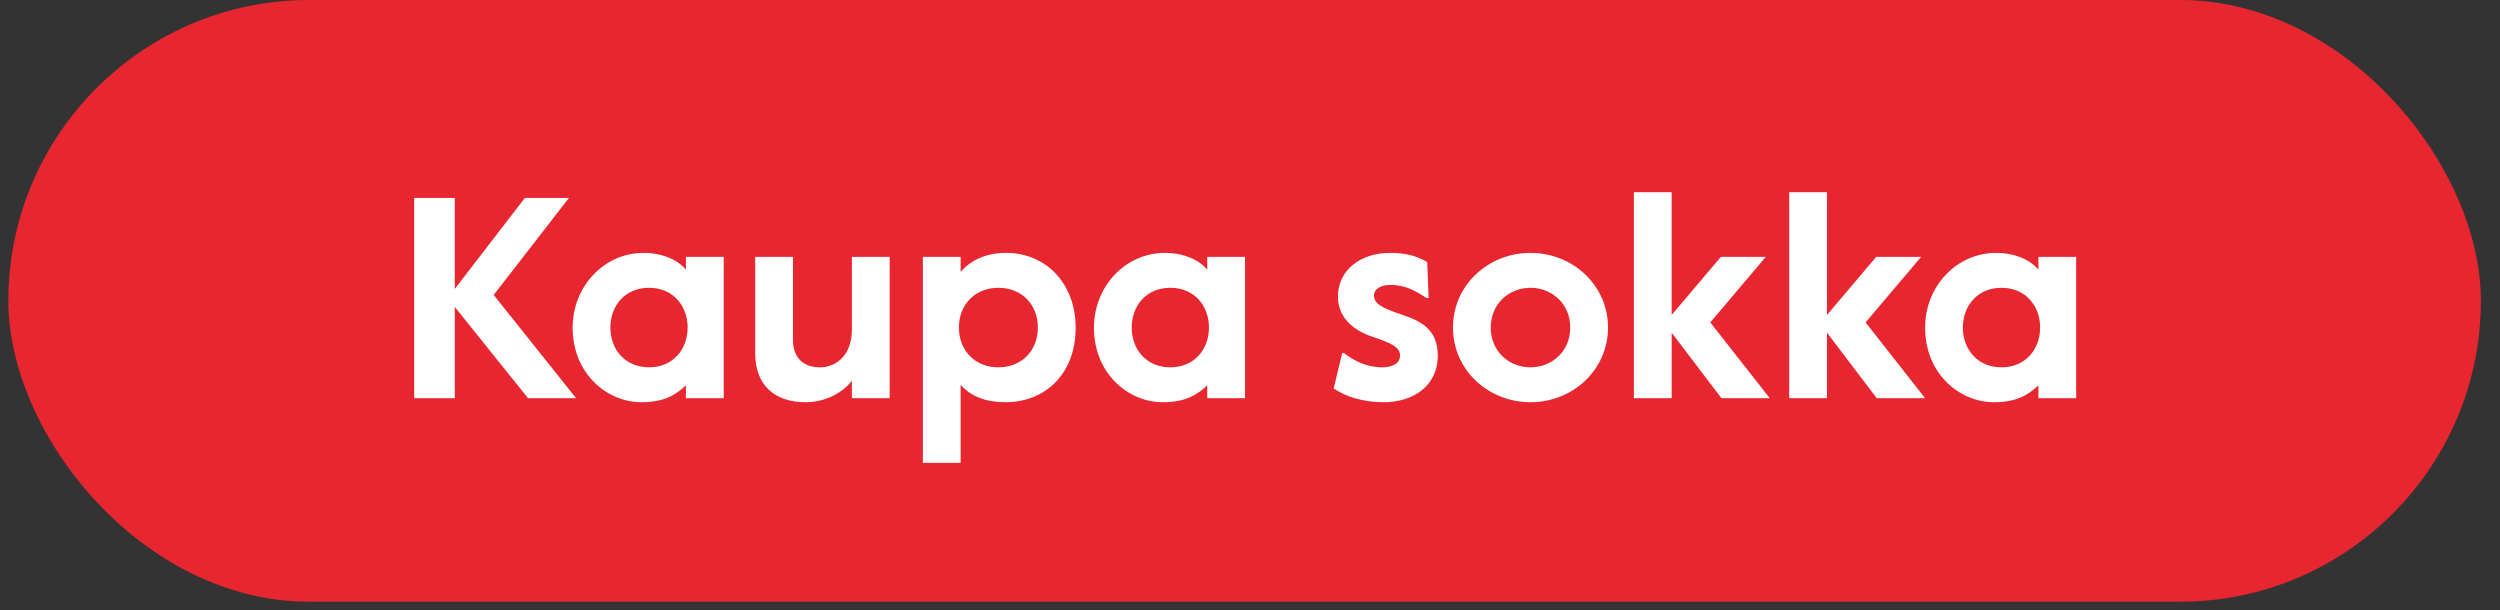 <svg width="127" height="31" viewBox="0 0 127 31" fill="none" xmlns="http://www.w3.org/2000/svg"><rect x="0" y="0" width="127" height="31" fill="#333333" stroke="none"/><rect x=".424" width="125.604" height="30.567" rx="15.284" fill="#E8262F"/><path d="M23.102 20.23H21.04V10.055h2.063v4.622l3.561-4.622h2.238l-3.822 4.927 4.185 5.246h-2.441l-3.72-4.636v4.636zm9.476.203c-1.715 0-3.488-1.424-3.488-3.793 0-2.093 1.598-3.793 3.604-3.793.945 0 1.744.348 2.15.857v-.654h1.92v7.18h-1.92v-.655c-.522.495-1.118.858-2.266.858zm.392-1.773c1.22 0 1.962-.916 1.962-2.02 0-1.105-.741-2.02-1.962-2.02-1.22 0-1.962.915-1.962 2.02 0 1.104.741 2.02 1.962 2.02zm7.952 1.773c-1.511 0-2.558-.814-2.558-2.485V13.05h1.919v4.215c0 .959.581 1.395 1.366 1.395.915 0 1.627-.712 1.627-1.904V13.05h1.919v7.18h-1.919v-.887c-.508.654-1.41 1.09-2.354 1.09zm7.878 3.08h-1.918V13.05H48.8v.756c.509-.567 1.25-.96 2.311-.96 2.035 0 3.532 1.57 3.532 3.794 0 2.412-1.6 3.793-3.561 3.793-1.003 0-1.759-.29-2.282-.887v3.968zm1.919-4.853c1.191 0 2.005-.858 2.005-2.02 0-1.163-.814-2.02-2.005-2.02-1.192 0-2.006.857-2.006 2.02 0 1.162.814 2.02 2.006 2.02zm8.342 1.773c-1.715 0-3.488-1.424-3.488-3.793 0-2.093 1.599-3.793 3.604-3.793.945 0 1.744.348 2.151.857v-.654h1.919v7.18h-1.919v-.655c-.523.495-1.119.858-2.267.858zm.392-1.773c1.221 0 1.962-.916 1.962-2.02 0-1.105-.74-2.02-1.962-2.02-1.22 0-1.962.915-1.962 2.02 0 1.104.742 2.02 1.962 2.02zm10.855 1.773c-1.075 0-1.918-.276-2.558-.698l.436-1.802h.087c.51.393 1.149.727 1.933.727.523 0 .916-.19.916-.596 0-.422-.378-.61-1.41-.96-1.09-.363-1.744-1.075-1.744-2.034 0-1.351 1.148-2.223 2.645-2.223.785 0 1.352.145 1.89.465l.072 1.83h-.102c-.595-.392-1.104-.668-1.845-.668-.48 0-.829.218-.829.523 0 .422.35.625 1.381.974 1.003.334 1.86.756 1.86 2.093 0 1.584-1.308 2.369-2.732 2.369zm7.441 0c-2.151 0-3.938-1.642-3.938-3.793 0-2.151 1.787-3.793 3.938-3.793 2.15 0 3.938 1.642 3.938 3.793 0 2.15-1.787 3.793-3.938 3.793zm0-1.773c1.09 0 2.02-.814 2.02-2.02 0-1.207-.93-2.02-2.02-2.02-1.09 0-2.02.813-2.02 2.02 0 1.206.93 2.02 2.02 2.02zm7.171 1.57h-1.918V9.764h1.918V16l2.5-2.95h2.282l-2.82 3.328 3.023 3.851H87.45l-2.529-3.328v3.328zm7.891 0h-1.918V9.764h1.918V16l2.5-2.95h2.282l-2.82 3.328 3.023 3.851H95.34l-2.529-3.328v3.328zm8.473.203c-1.715 0-3.488-1.424-3.488-3.793 0-2.093 1.598-3.793 3.604-3.793.945 0 1.744.348 2.151.857v-.654h1.918v7.18h-1.918v-.655c-.523.495-1.119.858-2.267.858zm.392-1.773c1.221 0 1.962-.916 1.962-2.02 0-1.105-.741-2.02-1.962-2.02s-1.962.915-1.962 2.02c0 1.104.741 2.02 1.962 2.02z" fill="#fff"/></svg>